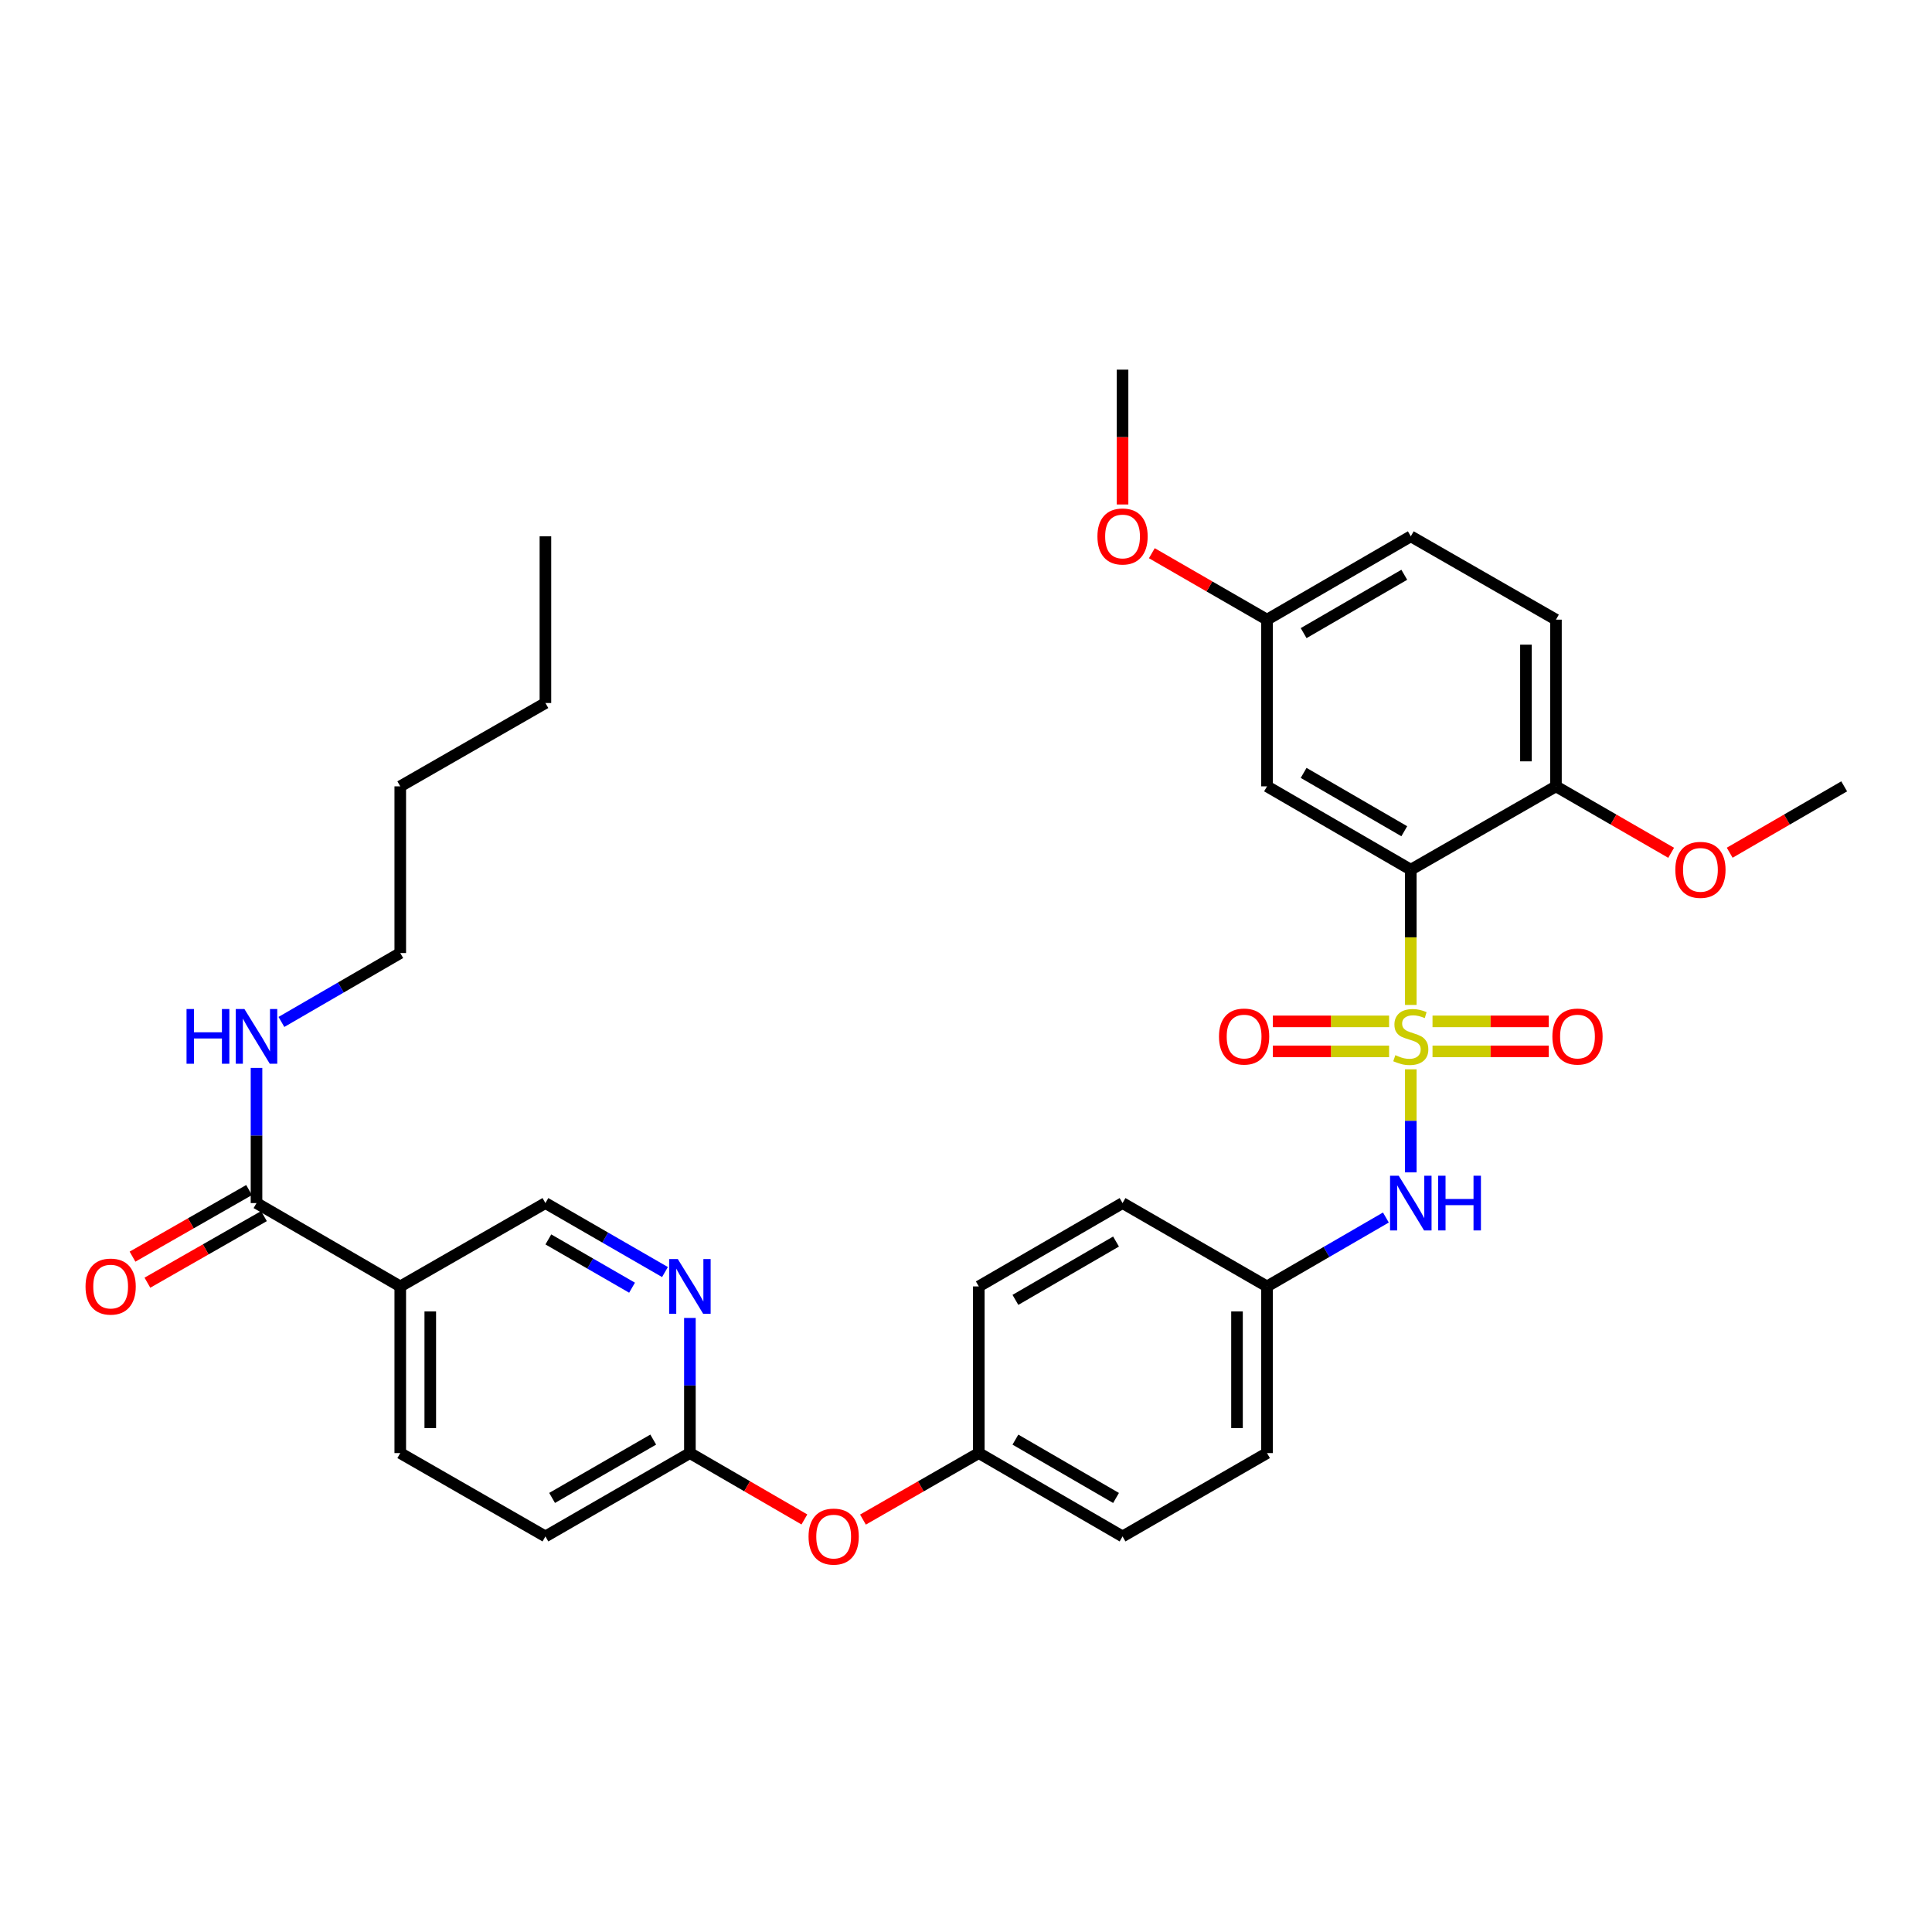 <?xml version='1.0' encoding='iso-8859-1'?>
<svg version='1.1' baseProfile='full'
              xmlns='http://www.w3.org/2000/svg'
                      xmlns:rdkit='http://www.rdkit.org/xml'
                      xmlns:xlink='http://www.w3.org/1999/xlink'
                  xml:space='preserve'
width='1000px' height='1000px' viewBox='0 0 1000 1000'>
<!-- END OF HEADER -->
<rect style='opacity:1.0;fill:#FFFFFF;stroke:none' width='1000' height='1000' x='0' y='0'> </rect>
<path class='bond-0' d='M 730.227,520.155 L 730.227,485.154' style='fill:none;fill-rule:evenodd;stroke:#CCCC00;stroke-width:6px;stroke-linecap:butt;stroke-linejoin:miter;stroke-opacity:1' />
<path class='bond-0' d='M 730.227,485.154 L 730.227,450.152' style='fill:none;fill-rule:evenodd;stroke:#000000;stroke-width:6px;stroke-linecap:butt;stroke-linejoin:miter;stroke-opacity:1' />
<path class='bond-1' d='M 730.227,553.469 L 730.227,580.144' style='fill:none;fill-rule:evenodd;stroke:#CCCC00;stroke-width:6px;stroke-linecap:butt;stroke-linejoin:miter;stroke-opacity:1' />
<path class='bond-1' d='M 730.227,580.144 L 730.227,606.82' style='fill:none;fill-rule:evenodd;stroke:#0000FF;stroke-width:6px;stroke-linecap:butt;stroke-linejoin:miter;stroke-opacity:1' />
<path class='bond-6' d='M 741.464,544.198 L 771.547,544.198' style='fill:none;fill-rule:evenodd;stroke:#CCCC00;stroke-width:6px;stroke-linecap:butt;stroke-linejoin:miter;stroke-opacity:1' />
<path class='bond-6' d='M 771.547,544.198 L 801.63,544.198' style='fill:none;fill-rule:evenodd;stroke:#FF0000;stroke-width:6px;stroke-linecap:butt;stroke-linejoin:miter;stroke-opacity:1' />
<path class='bond-6' d='M 741.464,528.665 L 771.547,528.665' style='fill:none;fill-rule:evenodd;stroke:#CCCC00;stroke-width:6px;stroke-linecap:butt;stroke-linejoin:miter;stroke-opacity:1' />
<path class='bond-6' d='M 771.547,528.665 L 801.63,528.665' style='fill:none;fill-rule:evenodd;stroke:#FF0000;stroke-width:6px;stroke-linecap:butt;stroke-linejoin:miter;stroke-opacity:1' />
<path class='bond-7' d='M 718.99,528.665 L 688.907,528.665' style='fill:none;fill-rule:evenodd;stroke:#CCCC00;stroke-width:6px;stroke-linecap:butt;stroke-linejoin:miter;stroke-opacity:1' />
<path class='bond-7' d='M 688.907,528.665 L 658.824,528.665' style='fill:none;fill-rule:evenodd;stroke:#FF0000;stroke-width:6px;stroke-linecap:butt;stroke-linejoin:miter;stroke-opacity:1' />
<path class='bond-7' d='M 718.99,544.198 L 688.907,544.198' style='fill:none;fill-rule:evenodd;stroke:#CCCC00;stroke-width:6px;stroke-linecap:butt;stroke-linejoin:miter;stroke-opacity:1' />
<path class='bond-7' d='M 688.907,544.198 L 658.824,544.198' style='fill:none;fill-rule:evenodd;stroke:#FF0000;stroke-width:6px;stroke-linecap:butt;stroke-linejoin:miter;stroke-opacity:1' />
<path class='bond-4' d='M 730.227,450.152 L 655.805,407.013' style='fill:none;fill-rule:evenodd;stroke:#000000;stroke-width:6px;stroke-linecap:butt;stroke-linejoin:miter;stroke-opacity:1' />
<path class='bond-4' d='M 726.853,430.243 L 674.758,400.045' style='fill:none;fill-rule:evenodd;stroke:#000000;stroke-width:6px;stroke-linecap:butt;stroke-linejoin:miter;stroke-opacity:1' />
<path class='bond-8' d='M 730.227,450.152 L 805.356,407.013' style='fill:none;fill-rule:evenodd;stroke:#000000;stroke-width:6px;stroke-linecap:butt;stroke-linejoin:miter;stroke-opacity:1' />
<path class='bond-14' d='M 717.336,630.183 L 686.571,648.016' style='fill:none;fill-rule:evenodd;stroke:#0000FF;stroke-width:6px;stroke-linecap:butt;stroke-linejoin:miter;stroke-opacity:1' />
<path class='bond-14' d='M 686.571,648.016 L 655.805,665.85' style='fill:none;fill-rule:evenodd;stroke:#000000;stroke-width:6px;stroke-linecap:butt;stroke-linejoin:miter;stroke-opacity:1' />
<path class='bond-2' d='M 207.176,665.85 L 207.176,752.112' style='fill:none;fill-rule:evenodd;stroke:#000000;stroke-width:6px;stroke-linecap:butt;stroke-linejoin:miter;stroke-opacity:1' />
<path class='bond-2' d='M 222.709,678.789 L 222.709,739.173' style='fill:none;fill-rule:evenodd;stroke:#000000;stroke-width:6px;stroke-linecap:butt;stroke-linejoin:miter;stroke-opacity:1' />
<path class='bond-3' d='M 207.176,665.85 L 132.771,622.711' style='fill:none;fill-rule:evenodd;stroke:#000000;stroke-width:6px;stroke-linecap:butt;stroke-linejoin:miter;stroke-opacity:1' />
<path class='bond-35' d='M 207.176,665.85 L 282.306,622.711' style='fill:none;fill-rule:evenodd;stroke:#000000;stroke-width:6px;stroke-linecap:butt;stroke-linejoin:miter;stroke-opacity:1' />
<path class='bond-11' d='M 128.918,615.967 L 98.755,633.202' style='fill:none;fill-rule:evenodd;stroke:#000000;stroke-width:6px;stroke-linecap:butt;stroke-linejoin:miter;stroke-opacity:1' />
<path class='bond-11' d='M 98.755,633.202 L 68.592,650.437' style='fill:none;fill-rule:evenodd;stroke:#FF0000;stroke-width:6px;stroke-linecap:butt;stroke-linejoin:miter;stroke-opacity:1' />
<path class='bond-11' d='M 136.625,629.454 L 106.461,646.689' style='fill:none;fill-rule:evenodd;stroke:#000000;stroke-width:6px;stroke-linecap:butt;stroke-linejoin:miter;stroke-opacity:1' />
<path class='bond-11' d='M 106.461,646.689 L 76.298,663.924' style='fill:none;fill-rule:evenodd;stroke:#FF0000;stroke-width:6px;stroke-linecap:butt;stroke-linejoin:miter;stroke-opacity:1' />
<path class='bond-15' d='M 132.771,622.711 L 132.771,587.73' style='fill:none;fill-rule:evenodd;stroke:#000000;stroke-width:6px;stroke-linecap:butt;stroke-linejoin:miter;stroke-opacity:1' />
<path class='bond-15' d='M 132.771,587.73 L 132.771,552.749' style='fill:none;fill-rule:evenodd;stroke:#0000FF;stroke-width:6px;stroke-linecap:butt;stroke-linejoin:miter;stroke-opacity:1' />
<path class='bond-17' d='M 655.805,407.013 L 655.805,320.734' style='fill:none;fill-rule:evenodd;stroke:#000000;stroke-width:6px;stroke-linecap:butt;stroke-linejoin:miter;stroke-opacity:1' />
<path class='bond-5' d='M 357.09,682.167 L 357.09,717.139' style='fill:none;fill-rule:evenodd;stroke:#0000FF;stroke-width:6px;stroke-linecap:butt;stroke-linejoin:miter;stroke-opacity:1' />
<path class='bond-5' d='M 357.09,717.139 L 357.09,752.112' style='fill:none;fill-rule:evenodd;stroke:#000000;stroke-width:6px;stroke-linecap:butt;stroke-linejoin:miter;stroke-opacity:1' />
<path class='bond-10' d='M 344.192,658.41 L 313.249,640.56' style='fill:none;fill-rule:evenodd;stroke:#0000FF;stroke-width:6px;stroke-linecap:butt;stroke-linejoin:miter;stroke-opacity:1' />
<path class='bond-10' d='M 313.249,640.56 L 282.306,622.711' style='fill:none;fill-rule:evenodd;stroke:#000000;stroke-width:6px;stroke-linecap:butt;stroke-linejoin:miter;stroke-opacity:1' />
<path class='bond-10' d='M 327.147,666.51 L 305.487,654.015' style='fill:none;fill-rule:evenodd;stroke:#0000FF;stroke-width:6px;stroke-linecap:butt;stroke-linejoin:miter;stroke-opacity:1' />
<path class='bond-10' d='M 305.487,654.015 L 283.827,641.521' style='fill:none;fill-rule:evenodd;stroke:#000000;stroke-width:6px;stroke-linecap:butt;stroke-linejoin:miter;stroke-opacity:1' />
<path class='bond-16' d='M 805.356,407.013 L 805.356,320.734' style='fill:none;fill-rule:evenodd;stroke:#000000;stroke-width:6px;stroke-linecap:butt;stroke-linejoin:miter;stroke-opacity:1' />
<path class='bond-16' d='M 789.823,394.071 L 789.823,333.676' style='fill:none;fill-rule:evenodd;stroke:#000000;stroke-width:6px;stroke-linecap:butt;stroke-linejoin:miter;stroke-opacity:1' />
<path class='bond-21' d='M 805.356,407.013 L 835.169,424.211' style='fill:none;fill-rule:evenodd;stroke:#000000;stroke-width:6px;stroke-linecap:butt;stroke-linejoin:miter;stroke-opacity:1' />
<path class='bond-21' d='M 835.169,424.211 L 864.982,441.408' style='fill:none;fill-rule:evenodd;stroke:#FF0000;stroke-width:6px;stroke-linecap:butt;stroke-linejoin:miter;stroke-opacity:1' />
<path class='bond-9' d='M 357.09,752.112 L 386.722,769.29' style='fill:none;fill-rule:evenodd;stroke:#000000;stroke-width:6px;stroke-linecap:butt;stroke-linejoin:miter;stroke-opacity:1' />
<path class='bond-9' d='M 386.722,769.29 L 416.353,786.468' style='fill:none;fill-rule:evenodd;stroke:#FF0000;stroke-width:6px;stroke-linecap:butt;stroke-linejoin:miter;stroke-opacity:1' />
<path class='bond-19' d='M 357.09,752.112 L 282.306,795.252' style='fill:none;fill-rule:evenodd;stroke:#000000;stroke-width:6px;stroke-linecap:butt;stroke-linejoin:miter;stroke-opacity:1' />
<path class='bond-19' d='M 338.111,745.128 L 285.762,775.325' style='fill:none;fill-rule:evenodd;stroke:#000000;stroke-width:6px;stroke-linecap:butt;stroke-linejoin:miter;stroke-opacity:1' />
<path class='bond-12' d='M 207.176,752.112 L 282.306,795.252' style='fill:none;fill-rule:evenodd;stroke:#000000;stroke-width:6px;stroke-linecap:butt;stroke-linejoin:miter;stroke-opacity:1' />
<path class='bond-13' d='M 446.669,786.542 L 476.647,769.327' style='fill:none;fill-rule:evenodd;stroke:#FF0000;stroke-width:6px;stroke-linecap:butt;stroke-linejoin:miter;stroke-opacity:1' />
<path class='bond-13' d='M 476.647,769.327 L 506.624,752.112' style='fill:none;fill-rule:evenodd;stroke:#000000;stroke-width:6px;stroke-linecap:butt;stroke-linejoin:miter;stroke-opacity:1' />
<path class='bond-22' d='M 655.805,665.85 L 655.805,752.112' style='fill:none;fill-rule:evenodd;stroke:#000000;stroke-width:6px;stroke-linecap:butt;stroke-linejoin:miter;stroke-opacity:1' />
<path class='bond-22' d='M 640.271,678.789 L 640.271,739.173' style='fill:none;fill-rule:evenodd;stroke:#000000;stroke-width:6px;stroke-linecap:butt;stroke-linejoin:miter;stroke-opacity:1' />
<path class='bond-23' d='M 655.805,665.85 L 581.029,622.711' style='fill:none;fill-rule:evenodd;stroke:#000000;stroke-width:6px;stroke-linecap:butt;stroke-linejoin:miter;stroke-opacity:1' />
<path class='bond-27' d='M 145.662,528.958 L 176.419,511.125' style='fill:none;fill-rule:evenodd;stroke:#0000FF;stroke-width:6px;stroke-linecap:butt;stroke-linejoin:miter;stroke-opacity:1' />
<path class='bond-27' d='M 176.419,511.125 L 207.176,493.292' style='fill:none;fill-rule:evenodd;stroke:#000000;stroke-width:6px;stroke-linecap:butt;stroke-linejoin:miter;stroke-opacity:1' />
<path class='bond-20' d='M 805.356,320.734 L 730.227,277.594' style='fill:none;fill-rule:evenodd;stroke:#000000;stroke-width:6px;stroke-linecap:butt;stroke-linejoin:miter;stroke-opacity:1' />
<path class='bond-26' d='M 655.805,320.734 L 625.996,303.537' style='fill:none;fill-rule:evenodd;stroke:#000000;stroke-width:6px;stroke-linecap:butt;stroke-linejoin:miter;stroke-opacity:1' />
<path class='bond-26' d='M 625.996,303.537 L 596.187,286.339' style='fill:none;fill-rule:evenodd;stroke:#FF0000;stroke-width:6px;stroke-linecap:butt;stroke-linejoin:miter;stroke-opacity:1' />
<path class='bond-34' d='M 655.805,320.734 L 730.227,277.594' style='fill:none;fill-rule:evenodd;stroke:#000000;stroke-width:6px;stroke-linecap:butt;stroke-linejoin:miter;stroke-opacity:1' />
<path class='bond-34' d='M 674.758,327.702 L 726.853,297.504' style='fill:none;fill-rule:evenodd;stroke:#000000;stroke-width:6px;stroke-linecap:butt;stroke-linejoin:miter;stroke-opacity:1' />
<path class='bond-18' d='M 506.624,752.112 L 506.624,665.85' style='fill:none;fill-rule:evenodd;stroke:#000000;stroke-width:6px;stroke-linecap:butt;stroke-linejoin:miter;stroke-opacity:1' />
<path class='bond-33' d='M 506.624,752.112 L 581.029,795.252' style='fill:none;fill-rule:evenodd;stroke:#000000;stroke-width:6px;stroke-linecap:butt;stroke-linejoin:miter;stroke-opacity:1' />
<path class='bond-33' d='M 525.576,745.145 L 577.66,775.343' style='fill:none;fill-rule:evenodd;stroke:#000000;stroke-width:6px;stroke-linecap:butt;stroke-linejoin:miter;stroke-opacity:1' />
<path class='bond-28' d='M 895.291,441.368 L 924.918,424.191' style='fill:none;fill-rule:evenodd;stroke:#FF0000;stroke-width:6px;stroke-linecap:butt;stroke-linejoin:miter;stroke-opacity:1' />
<path class='bond-28' d='M 924.918,424.191 L 954.545,407.013' style='fill:none;fill-rule:evenodd;stroke:#000000;stroke-width:6px;stroke-linecap:butt;stroke-linejoin:miter;stroke-opacity:1' />
<path class='bond-24' d='M 655.805,752.112 L 581.029,795.252' style='fill:none;fill-rule:evenodd;stroke:#000000;stroke-width:6px;stroke-linecap:butt;stroke-linejoin:miter;stroke-opacity:1' />
<path class='bond-25' d='M 581.029,622.711 L 506.624,665.85' style='fill:none;fill-rule:evenodd;stroke:#000000;stroke-width:6px;stroke-linecap:butt;stroke-linejoin:miter;stroke-opacity:1' />
<path class='bond-25' d='M 577.66,642.62 L 525.576,672.817' style='fill:none;fill-rule:evenodd;stroke:#000000;stroke-width:6px;stroke-linecap:butt;stroke-linejoin:miter;stroke-opacity:1' />
<path class='bond-29' d='M 581.029,261.118 L 581.029,226.225' style='fill:none;fill-rule:evenodd;stroke:#FF0000;stroke-width:6px;stroke-linecap:butt;stroke-linejoin:miter;stroke-opacity:1' />
<path class='bond-29' d='M 581.029,226.225 L 581.029,191.333' style='fill:none;fill-rule:evenodd;stroke:#000000;stroke-width:6px;stroke-linecap:butt;stroke-linejoin:miter;stroke-opacity:1' />
<path class='bond-30' d='M 207.176,493.292 L 207.176,407.013' style='fill:none;fill-rule:evenodd;stroke:#000000;stroke-width:6px;stroke-linecap:butt;stroke-linejoin:miter;stroke-opacity:1' />
<path class='bond-31' d='M 207.176,407.013 L 282.306,363.873' style='fill:none;fill-rule:evenodd;stroke:#000000;stroke-width:6px;stroke-linecap:butt;stroke-linejoin:miter;stroke-opacity:1' />
<path class='bond-32' d='M 282.306,363.873 L 282.306,277.594' style='fill:none;fill-rule:evenodd;stroke:#000000;stroke-width:6px;stroke-linecap:butt;stroke-linejoin:miter;stroke-opacity:1' />
<path  class='atom-0' d='M 722.227 546.152
Q 722.547 546.272, 723.867 546.832
Q 725.187 547.392, 726.627 547.752
Q 728.107 548.072, 729.547 548.072
Q 732.227 548.072, 733.787 546.792
Q 735.347 545.472, 735.347 543.192
Q 735.347 541.632, 734.547 540.672
Q 733.787 539.712, 732.587 539.192
Q 731.387 538.672, 729.387 538.072
Q 726.867 537.312, 725.347 536.592
Q 723.867 535.872, 722.787 534.352
Q 721.747 532.832, 721.747 530.272
Q 721.747 526.712, 724.147 524.512
Q 726.587 522.312, 731.387 522.312
Q 734.667 522.312, 738.387 523.872
L 737.467 526.952
Q 734.067 525.552, 731.507 525.552
Q 728.747 525.552, 727.227 526.712
Q 725.707 527.832, 725.747 529.792
Q 725.747 531.312, 726.507 532.232
Q 727.307 533.152, 728.427 533.672
Q 729.587 534.192, 731.507 534.792
Q 734.067 535.592, 735.587 536.392
Q 737.107 537.192, 738.187 538.832
Q 739.307 540.432, 739.307 543.192
Q 739.307 547.112, 736.667 549.232
Q 734.067 551.312, 729.707 551.312
Q 727.187 551.312, 725.267 550.752
Q 723.387 550.232, 721.147 549.312
L 722.227 546.152
' fill='#CCCC00'/>
<path  class='atom-2' d='M 723.967 608.551
L 733.247 623.551
Q 734.167 625.031, 735.647 627.711
Q 737.127 630.391, 737.207 630.551
L 737.207 608.551
L 740.967 608.551
L 740.967 636.871
L 737.087 636.871
L 727.127 620.471
Q 725.967 618.551, 724.727 616.351
Q 723.527 614.151, 723.167 613.471
L 723.167 636.871
L 719.487 636.871
L 719.487 608.551
L 723.967 608.551
' fill='#0000FF'/>
<path  class='atom-2' d='M 744.367 608.551
L 748.207 608.551
L 748.207 620.591
L 762.687 620.591
L 762.687 608.551
L 766.527 608.551
L 766.527 636.871
L 762.687 636.871
L 762.687 623.791
L 748.207 623.791
L 748.207 636.871
L 744.367 636.871
L 744.367 608.551
' fill='#0000FF'/>
<path  class='atom-6' d='M 350.83 651.69
L 360.11 666.69
Q 361.03 668.17, 362.51 670.85
Q 363.99 673.53, 364.07 673.69
L 364.07 651.69
L 367.83 651.69
L 367.83 680.01
L 363.95 680.01
L 353.99 663.61
Q 352.83 661.69, 351.59 659.49
Q 350.39 657.29, 350.03 656.61
L 350.03 680.01
L 346.35 680.01
L 346.35 651.69
L 350.83 651.69
' fill='#0000FF'/>
<path  class='atom-7' d='M 803.506 536.512
Q 803.506 529.712, 806.866 525.912
Q 810.226 522.112, 816.506 522.112
Q 822.786 522.112, 826.146 525.912
Q 829.506 529.712, 829.506 536.512
Q 829.506 543.392, 826.106 547.312
Q 822.706 551.192, 816.506 551.192
Q 810.266 551.192, 806.866 547.312
Q 803.506 543.432, 803.506 536.512
M 816.506 547.992
Q 820.826 547.992, 823.146 545.112
Q 825.506 542.192, 825.506 536.512
Q 825.506 530.952, 823.146 528.152
Q 820.826 525.312, 816.506 525.312
Q 812.186 525.312, 809.826 528.112
Q 807.506 530.912, 807.506 536.512
Q 807.506 542.232, 809.826 545.112
Q 812.186 547.992, 816.506 547.992
' fill='#FF0000'/>
<path  class='atom-8' d='M 630.948 536.512
Q 630.948 529.712, 634.308 525.912
Q 637.668 522.112, 643.948 522.112
Q 650.228 522.112, 653.588 525.912
Q 656.948 529.712, 656.948 536.512
Q 656.948 543.392, 653.548 547.312
Q 650.148 551.192, 643.948 551.192
Q 637.708 551.192, 634.308 547.312
Q 630.948 543.432, 630.948 536.512
M 643.948 547.992
Q 648.268 547.992, 650.588 545.112
Q 652.948 542.192, 652.948 536.512
Q 652.948 530.952, 650.588 528.152
Q 648.268 525.312, 643.948 525.312
Q 639.628 525.312, 637.268 528.112
Q 634.948 530.912, 634.948 536.512
Q 634.948 542.232, 637.268 545.112
Q 639.628 547.992, 643.948 547.992
' fill='#FF0000'/>
<path  class='atom-12' d='M 44.271 665.93
Q 44.271 659.13, 47.631 655.33
Q 50.991 651.53, 57.271 651.53
Q 63.551 651.53, 66.911 655.33
Q 70.271 659.13, 70.271 665.93
Q 70.271 672.81, 66.871 676.73
Q 63.471 680.61, 57.271 680.61
Q 51.031 680.61, 47.631 676.73
Q 44.271 672.85, 44.271 665.93
M 57.271 677.41
Q 61.591 677.41, 63.911 674.53
Q 66.271 671.61, 66.271 665.93
Q 66.271 660.37, 63.911 657.57
Q 61.591 654.73, 57.271 654.73
Q 52.951 654.73, 50.591 657.53
Q 48.271 660.33, 48.271 665.93
Q 48.271 671.65, 50.591 674.53
Q 52.951 677.41, 57.271 677.41
' fill='#FF0000'/>
<path  class='atom-14' d='M 418.503 795.332
Q 418.503 788.532, 421.863 784.732
Q 425.223 780.932, 431.503 780.932
Q 437.783 780.932, 441.143 784.732
Q 444.503 788.532, 444.503 795.332
Q 444.503 802.212, 441.103 806.132
Q 437.703 810.012, 431.503 810.012
Q 425.263 810.012, 421.863 806.132
Q 418.503 802.252, 418.503 795.332
M 431.503 806.812
Q 435.823 806.812, 438.143 803.932
Q 440.503 801.012, 440.503 795.332
Q 440.503 789.772, 438.143 786.972
Q 435.823 784.132, 431.503 784.132
Q 427.183 784.132, 424.823 786.932
Q 422.503 789.732, 422.503 795.332
Q 422.503 801.052, 424.823 803.932
Q 427.183 806.812, 431.503 806.812
' fill='#FF0000'/>
<path  class='atom-16' d='M 96.551 522.272
L 100.391 522.272
L 100.391 534.312
L 114.871 534.312
L 114.871 522.272
L 118.711 522.272
L 118.711 550.592
L 114.871 550.592
L 114.871 537.512
L 100.391 537.512
L 100.391 550.592
L 96.551 550.592
L 96.551 522.272
' fill='#0000FF'/>
<path  class='atom-16' d='M 126.511 522.272
L 135.791 537.272
Q 136.711 538.752, 138.191 541.432
Q 139.671 544.112, 139.751 544.272
L 139.751 522.272
L 143.511 522.272
L 143.511 550.592
L 139.631 550.592
L 129.671 534.192
Q 128.511 532.272, 127.271 530.072
Q 126.071 527.872, 125.711 527.192
L 125.711 550.592
L 122.031 550.592
L 122.031 522.272
L 126.511 522.272
' fill='#0000FF'/>
<path  class='atom-22' d='M 867.141 450.232
Q 867.141 443.432, 870.501 439.632
Q 873.861 435.832, 880.141 435.832
Q 886.421 435.832, 889.781 439.632
Q 893.141 443.432, 893.141 450.232
Q 893.141 457.112, 889.741 461.032
Q 886.341 464.912, 880.141 464.912
Q 873.901 464.912, 870.501 461.032
Q 867.141 457.152, 867.141 450.232
M 880.141 461.712
Q 884.461 461.712, 886.781 458.832
Q 889.141 455.912, 889.141 450.232
Q 889.141 444.672, 886.781 441.872
Q 884.461 439.032, 880.141 439.032
Q 875.821 439.032, 873.461 441.832
Q 871.141 444.632, 871.141 450.232
Q 871.141 455.952, 873.461 458.832
Q 875.821 461.712, 880.141 461.712
' fill='#FF0000'/>
<path  class='atom-27' d='M 568.029 277.674
Q 568.029 270.874, 571.389 267.074
Q 574.749 263.274, 581.029 263.274
Q 587.309 263.274, 590.669 267.074
Q 594.029 270.874, 594.029 277.674
Q 594.029 284.554, 590.629 288.474
Q 587.229 292.354, 581.029 292.354
Q 574.789 292.354, 571.389 288.474
Q 568.029 284.594, 568.029 277.674
M 581.029 289.154
Q 585.349 289.154, 587.669 286.274
Q 590.029 283.354, 590.029 277.674
Q 590.029 272.114, 587.669 269.314
Q 585.349 266.474, 581.029 266.474
Q 576.709 266.474, 574.349 269.274
Q 572.029 272.074, 572.029 277.674
Q 572.029 283.394, 574.349 286.274
Q 576.709 289.154, 581.029 289.154
' fill='#FF0000'/>
</svg>
